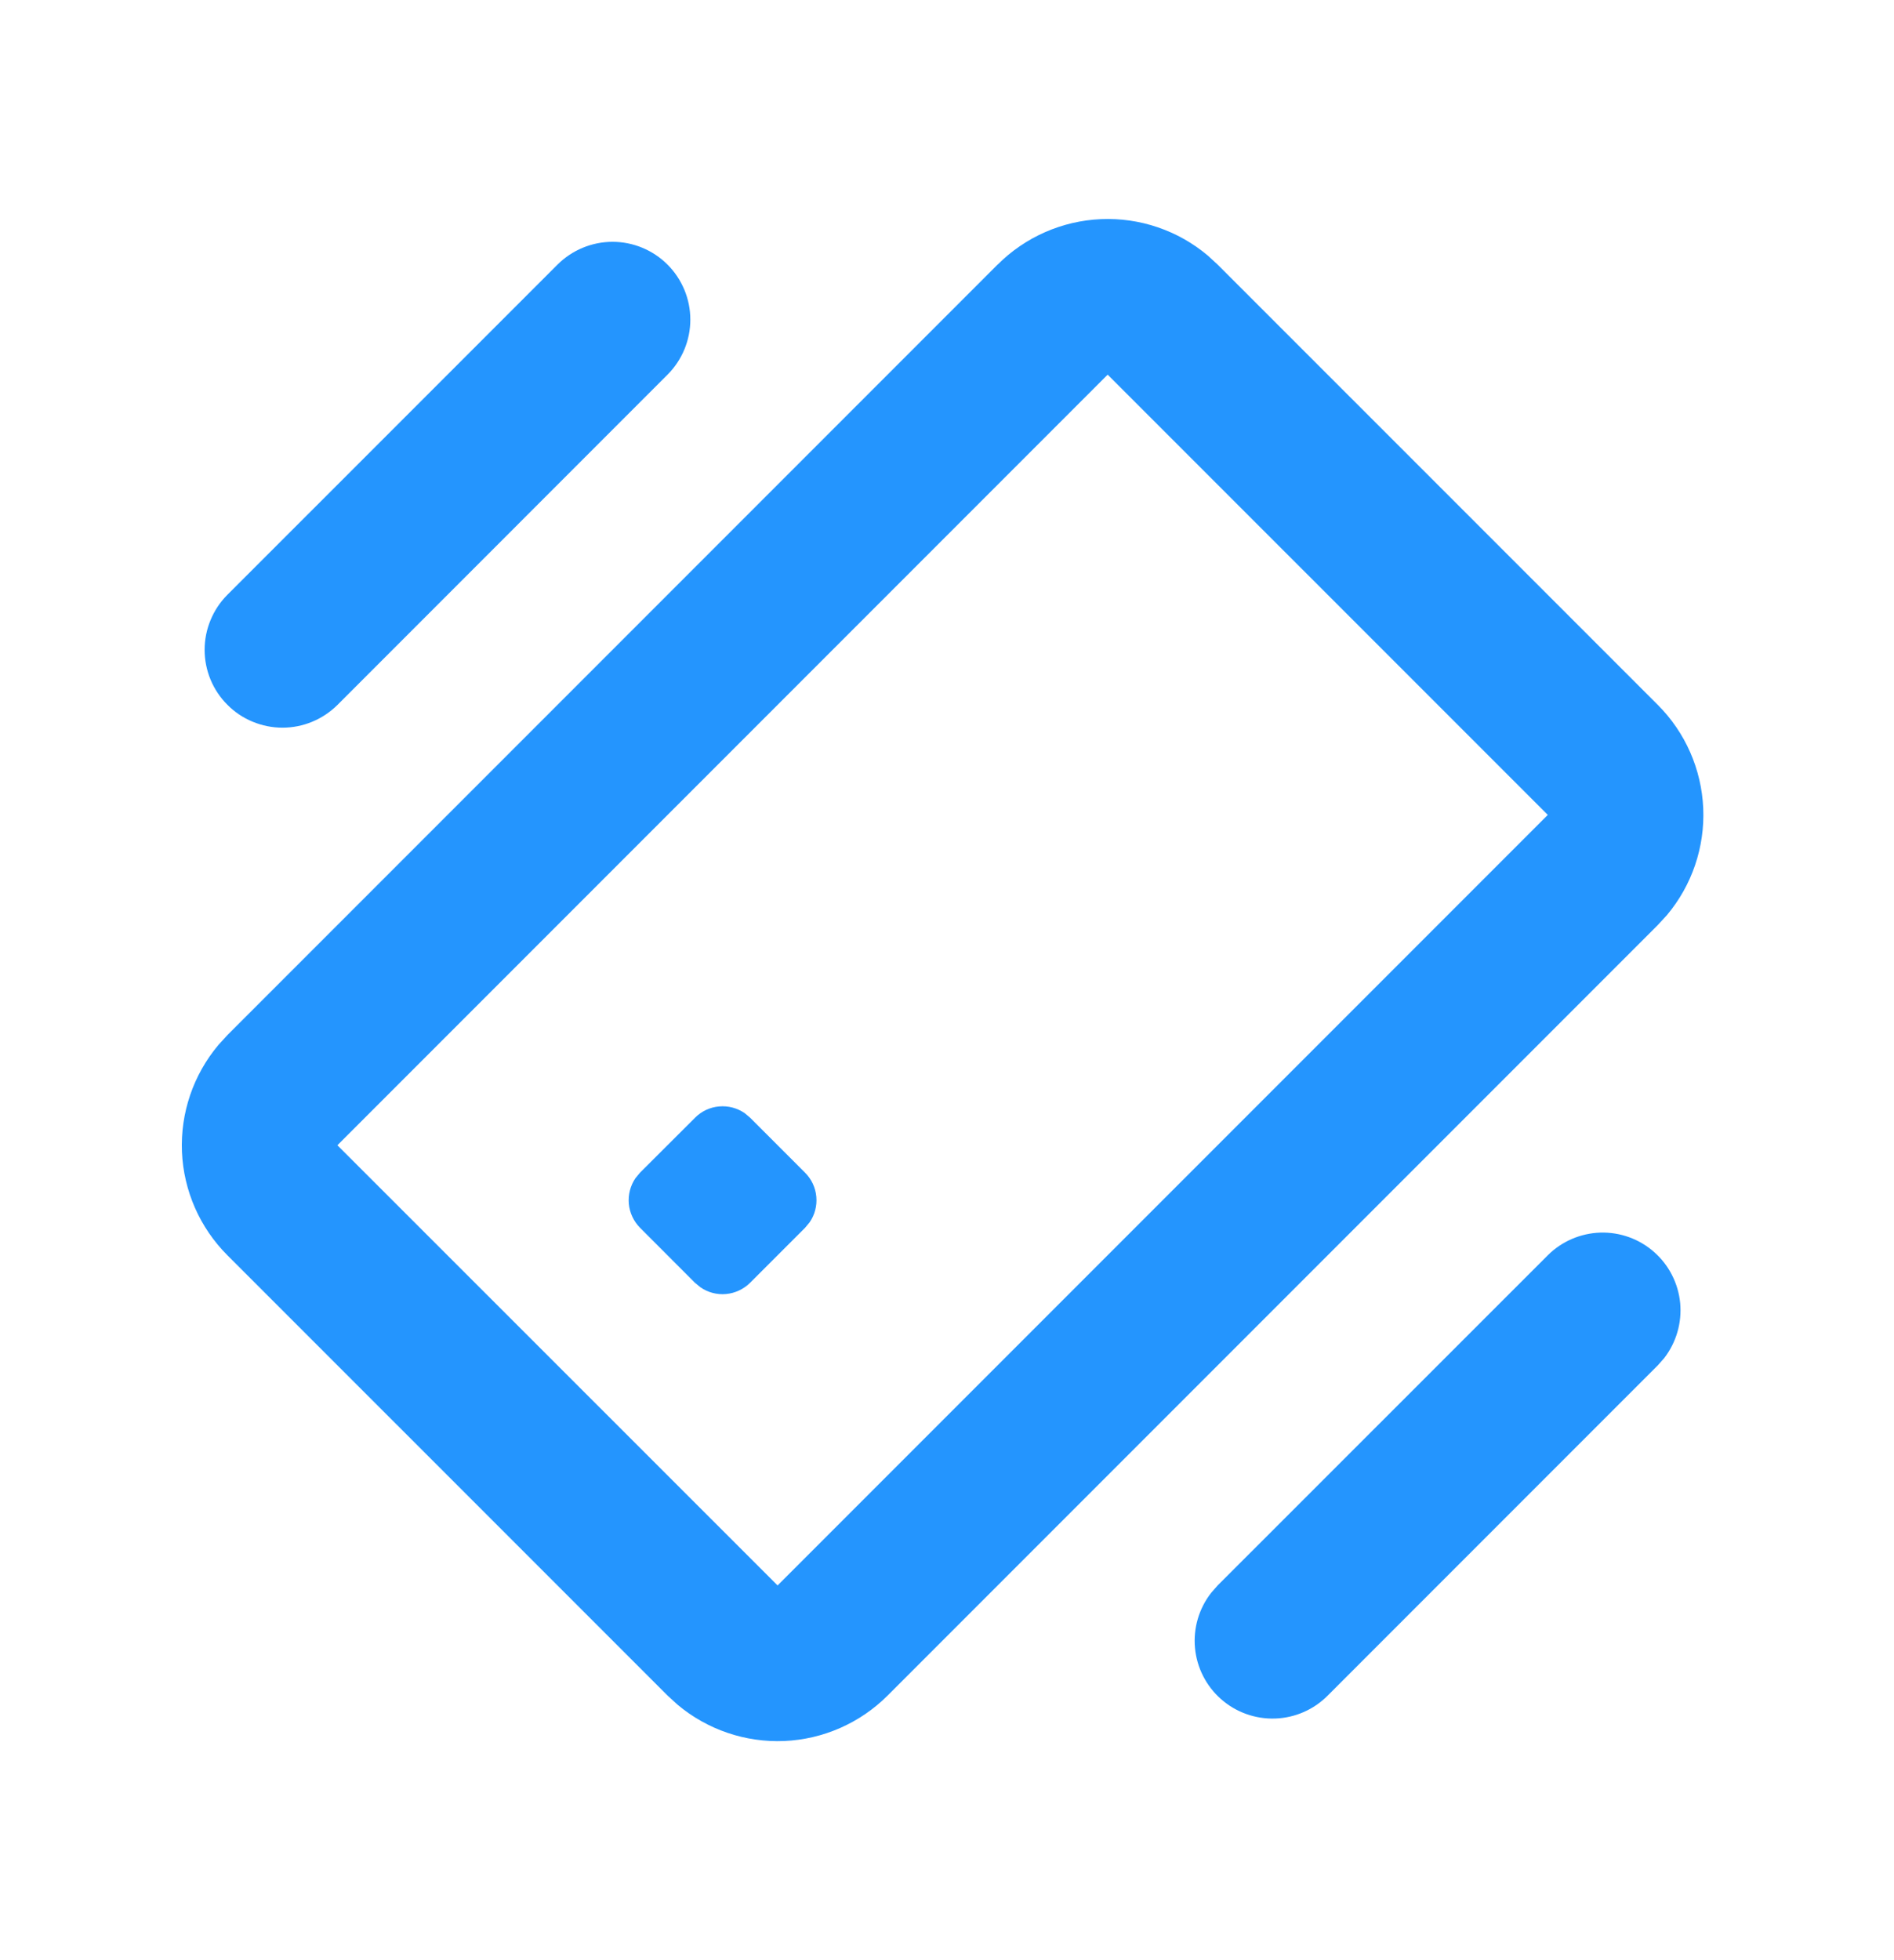 <svg width="29" height="30" viewBox="0 0 29 30" fill="none" xmlns="http://www.w3.org/2000/svg">
<g clip-path="url(#clip0_2275_2919)">
<path d="M15.275 4.05C15.697 3.628 16.261 3.38 16.857 3.354C17.453 3.328 18.037 3.527 18.493 3.911L18.644 4.05L25.383 10.788C25.805 11.209 26.053 11.774 26.079 12.37C26.105 12.966 25.906 13.55 25.523 14.006L25.383 14.158L13.59 25.951C13.168 26.372 12.604 26.62 12.008 26.646C11.413 26.671 10.83 26.473 10.373 26.089L10.221 25.95L3.482 19.212C3.06 18.79 2.812 18.226 2.786 17.63C2.761 17.034 2.96 16.45 3.344 15.993L3.482 15.842L15.275 4.049V4.05ZM23.699 19.212C23.913 18.998 24.201 18.875 24.503 18.865C24.806 18.856 25.101 18.962 25.328 19.163C25.555 19.363 25.697 19.642 25.726 19.943C25.754 20.244 25.667 20.545 25.482 20.785L25.383 20.897L20.33 25.95C20.116 26.166 19.828 26.292 19.524 26.302C19.22 26.312 18.924 26.206 18.696 26.005C18.468 25.804 18.325 25.524 18.297 25.221C18.269 24.919 18.358 24.617 18.545 24.378L18.644 24.265L23.699 19.212ZM16.96 5.734L5.166 17.528L11.906 24.265L23.699 12.472L16.96 5.734ZM10.643 17.106C10.741 17.007 10.871 16.946 11.01 16.934C11.149 16.921 11.288 16.958 11.403 17.037L11.485 17.106L12.327 17.948C12.426 18.047 12.487 18.177 12.499 18.316C12.512 18.455 12.475 18.594 12.396 18.708L12.327 18.791L11.485 19.633C11.386 19.731 11.256 19.792 11.117 19.805C10.978 19.818 10.839 19.781 10.725 19.702L10.641 19.633L9.8 18.791C9.702 18.692 9.641 18.562 9.628 18.423C9.616 18.284 9.652 18.145 9.731 18.03L9.8 17.947L10.643 17.106ZM10.221 4.05C10.444 4.273 10.57 4.576 10.57 4.892C10.57 5.208 10.444 5.511 10.221 5.734L5.168 10.788C5.057 10.898 4.926 10.986 4.781 11.046C4.637 11.106 4.482 11.137 4.325 11.137C4.169 11.137 4.014 11.106 3.869 11.046C3.725 10.987 3.593 10.899 3.483 10.788C3.372 10.678 3.284 10.546 3.224 10.402C3.164 10.257 3.133 10.102 3.133 9.946C3.133 9.789 3.164 9.634 3.224 9.49C3.284 9.345 3.371 9.214 3.482 9.103L8.536 4.05C8.76 3.827 9.063 3.701 9.379 3.701C9.695 3.701 9.998 3.827 10.221 4.05Z" fill="#2495FE"/>
</g>
<defs>
<clipPath id="clip0_2275_2919">
<rect width="28.59" height="28.59" fill="white" transform="translate(0.138 0.705)"/>
</clipPath>
</defs>
</svg>
